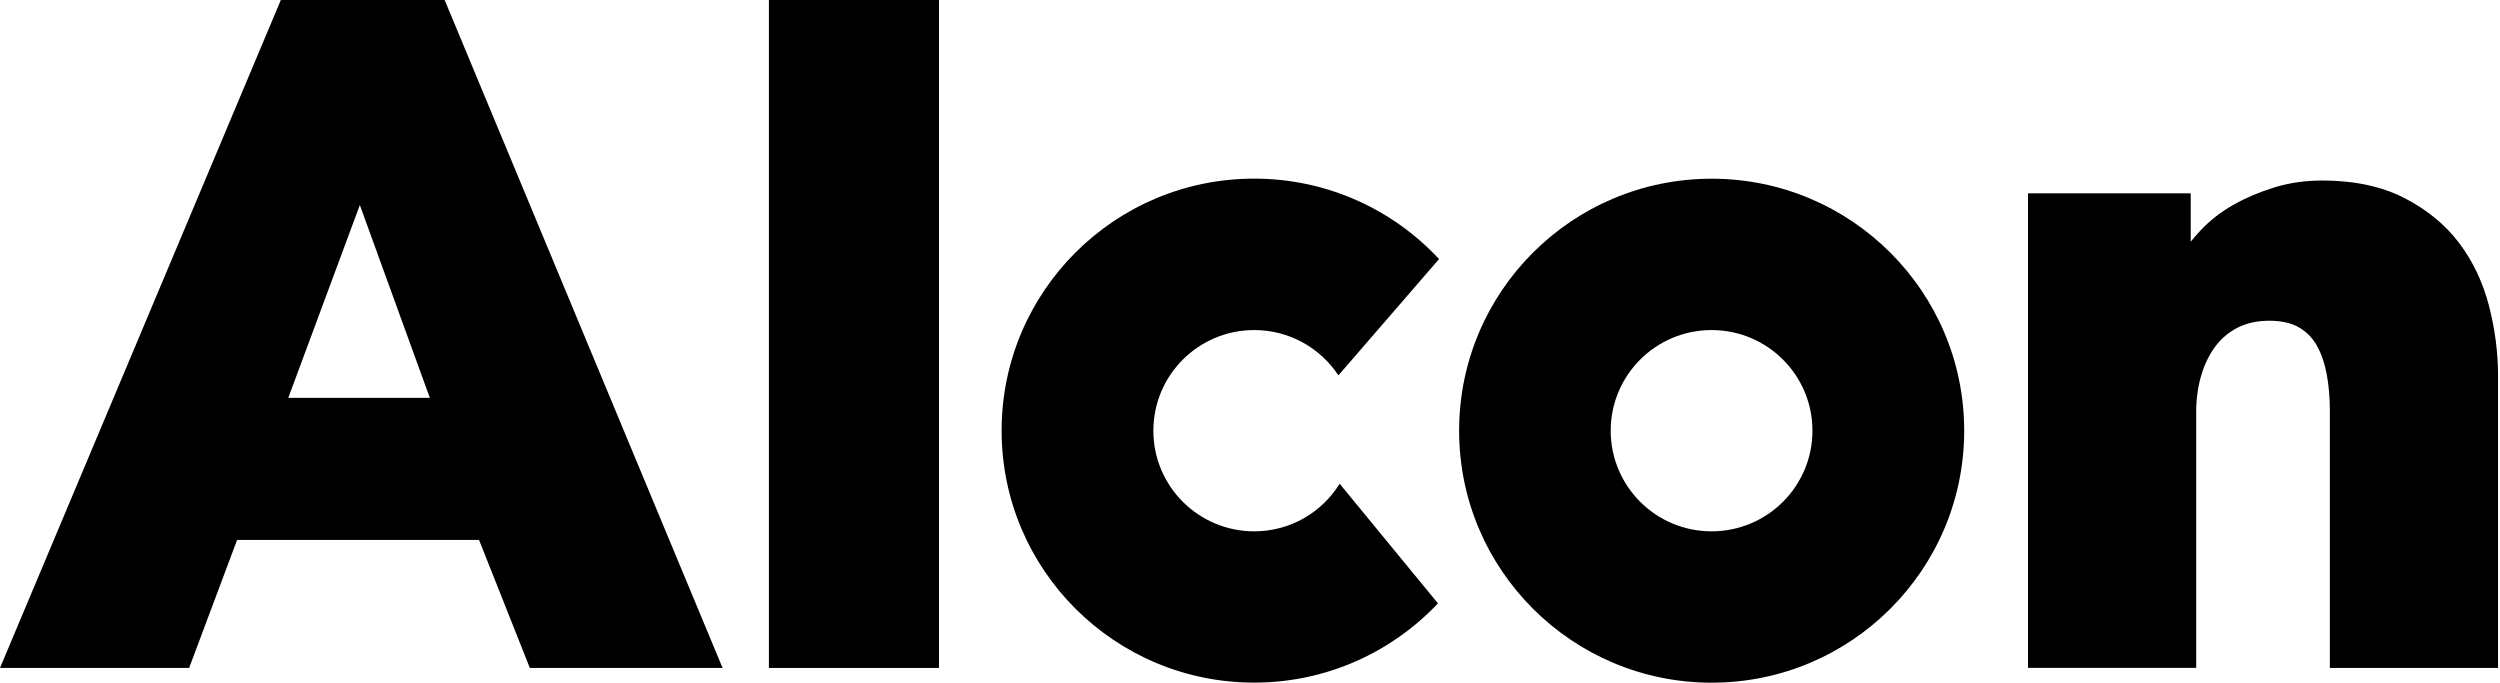 <svg xmlns="http://www.w3.org/2000/svg" width="842" height="230" viewBox="0 0 842 230" fill="none"><path d="M838.331 103.139C836.272 95.166 832.893 88.012 828.246 81.861C823.574 75.657 817.344 70.563 809.768 66.683C802.165 62.775 792.873 60.795 782.129 60.795C776.506 60.795 771.121 61.56 766.104 63.092C761.195 64.597 756.549 66.55 752.352 68.9C748.075 71.302 744.3 74.231 741.132 77.611C739.944 78.878 738.861 80.145 737.832 81.413V65.125H683.029V224.94H739.68V138.538C739.68 134.446 740.234 130.486 741.291 126.712C742.347 123.017 743.931 119.69 745.989 116.865C747.996 114.121 750.557 111.93 753.592 110.372C756.627 108.814 760.244 108.022 764.336 108.022C768.375 108.022 771.754 108.787 774.315 110.293C776.928 111.824 778.881 113.83 780.333 116.417C781.838 119.137 782.947 122.356 783.633 125.999C784.32 129.775 784.69 133.788 784.69 137.932V224.967H841.341V126.765C841.366 118.924 840.337 110.979 838.331 103.139Z" fill="black"></path><path d="M610.434 145.059C610.434 163.775 595.229 178.954 576.46 178.954C557.69 178.954 542.485 163.775 542.485 145.059C542.485 126.342 557.69 111.163 576.46 111.163C595.23 111.163 610.434 126.343 610.434 145.059ZM576.486 60.188C529.497 60.188 491.431 98.202 491.431 145.059C491.431 191.915 529.523 229.93 576.486 229.93C623.449 229.93 661.541 191.915 661.541 145.059C661.541 98.202 623.448 60.188 576.486 60.188Z" fill="black"></path><path d="M422.426 178.954C403.656 178.954 388.451 163.775 388.451 145.059C388.451 126.342 403.656 111.163 422.426 111.163C434.278 111.163 444.705 117.234 450.777 126.421L484.673 87.246C469.15 70.589 447.002 60.162 422.399 60.162C375.41 60.162 337.344 98.175 337.344 145.032C337.344 191.915 375.435 229.903 422.399 229.903C446.817 229.903 468.781 219.633 484.303 203.214L451.199 162.93C445.234 172.538 434.595 178.954 422.426 178.954Z" fill="black"></path><path d="M94.585 0L0 224.967H63.699L79.855 181.858H161.346L178.453 224.967H243.365L149.757 0H94.585ZM144.769 133.997H97.093L121.194 69.058L144.769 133.997Z" fill="black"></path><path d="M316.252 0H258.968V224.967H316.252V0Z" fill="black"></path></svg>
